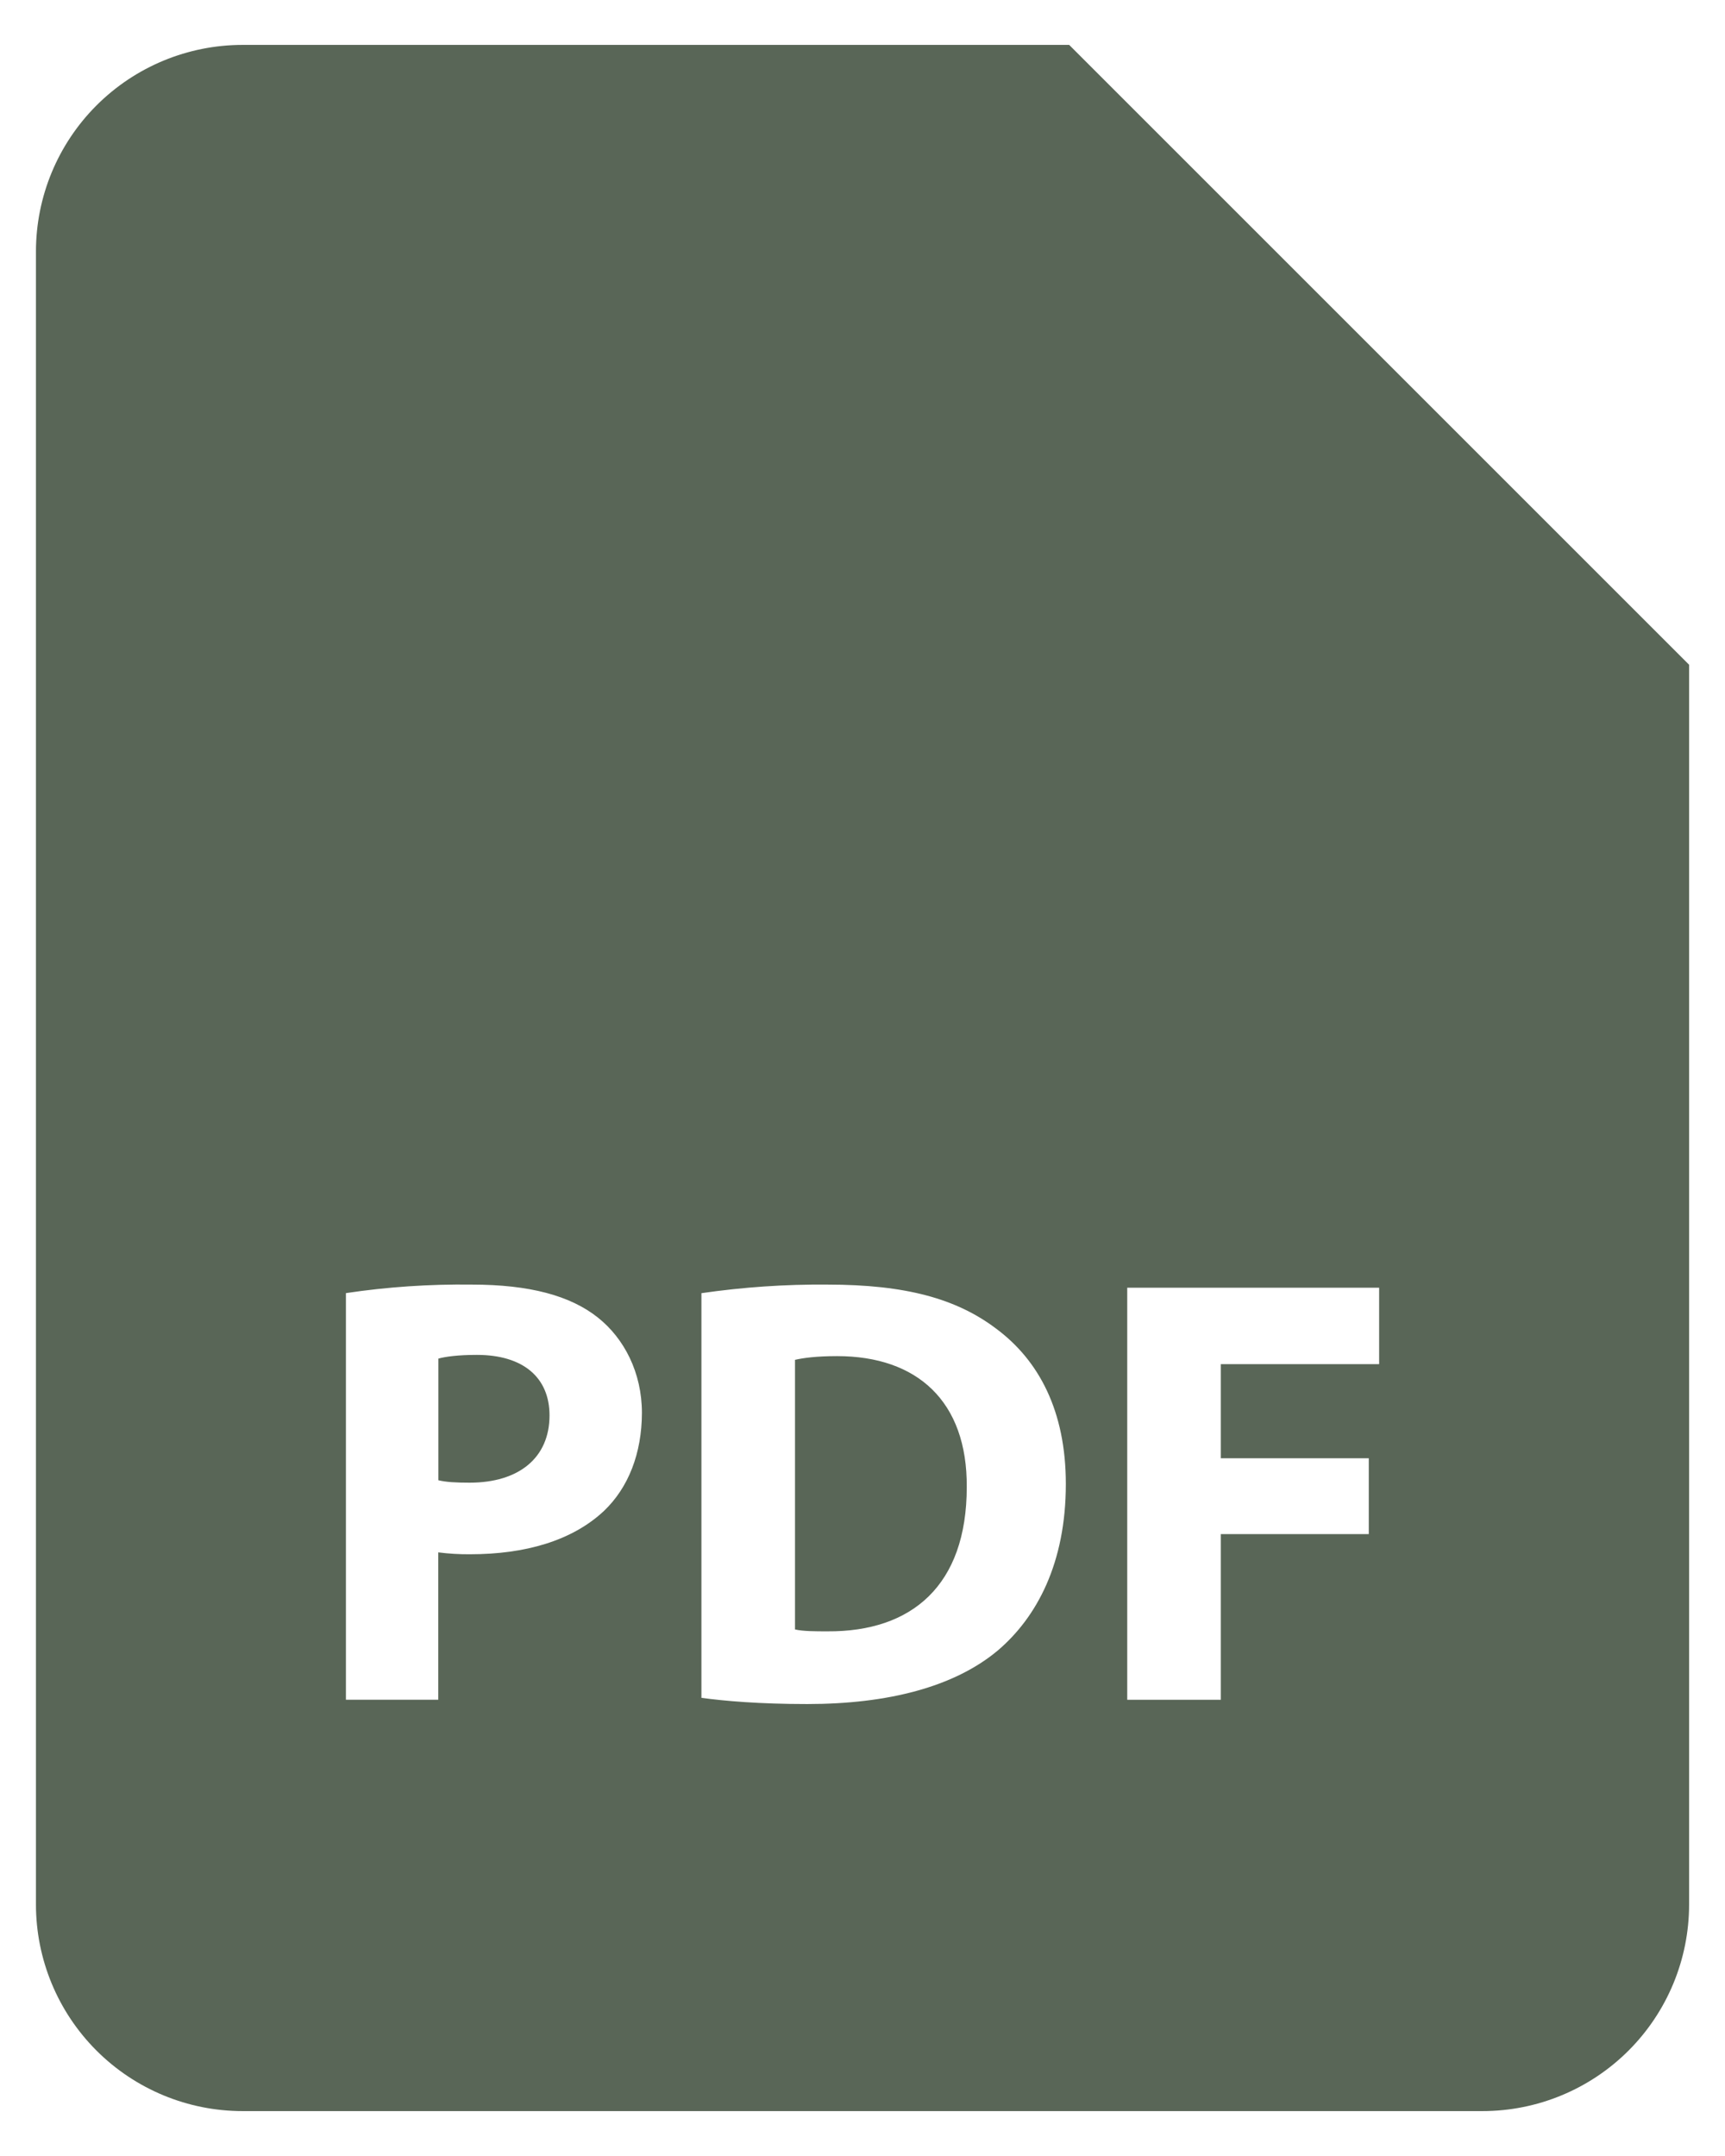 <svg width="32" height="40" viewBox="0 0 32 40" fill="none" xmlns="http://www.w3.org/2000/svg">
<path d="M8.845 25.137C8.492 25.137 8.255 25.171 8.132 25.206V27.463C8.277 27.498 8.46 27.508 8.711 27.508C9.629 27.508 10.194 27.044 10.194 26.26C10.194 25.558 9.707 25.137 8.845 25.137ZM15.528 25.16C15.145 25.16 14.896 25.194 14.748 25.229V30.231C14.896 30.266 15.133 30.266 15.348 30.266C16.914 30.277 17.934 29.415 17.934 27.59C17.945 25.999 17.016 25.16 15.528 25.16Z" fill="#596657"/>
<path d="M19.834 0.833H4.5C3.484 0.833 2.509 1.237 1.79 1.956C1.071 2.675 0.667 3.65 0.667 4.667V35.333C0.667 36.35 1.071 37.325 1.79 38.044C2.509 38.763 3.484 39.167 4.5 39.167H27.5C28.517 39.167 29.492 38.763 30.211 38.044C30.93 37.325 31.334 36.35 31.334 35.333V12.333L19.834 0.833ZM11.205 28.031C10.613 28.587 9.739 28.836 8.721 28.836C8.523 28.838 8.326 28.826 8.13 28.801V31.535H6.417V23.991C7.19 23.875 7.972 23.823 8.753 23.833C9.821 23.833 10.58 24.037 11.092 24.445C11.579 24.832 11.908 25.466 11.908 26.214C11.906 26.965 11.657 27.6 11.205 28.031ZM18.502 30.628C17.697 31.297 16.472 31.615 14.975 31.615C14.078 31.615 13.444 31.558 13.012 31.5V23.992C13.786 23.88 14.567 23.826 15.349 23.833C16.8 23.833 17.743 24.094 18.479 24.65C19.274 25.24 19.772 26.181 19.772 27.532C19.772 28.995 19.238 30.005 18.502 30.628ZM25.584 25.309H22.647V27.055H25.392V28.462H22.647V31.536H20.911V23.891H25.584V25.309ZM19.834 14.25H17.917L25.392 16.256L27.5 14.25H19.834Z" fill="#596657"/>
</svg>
